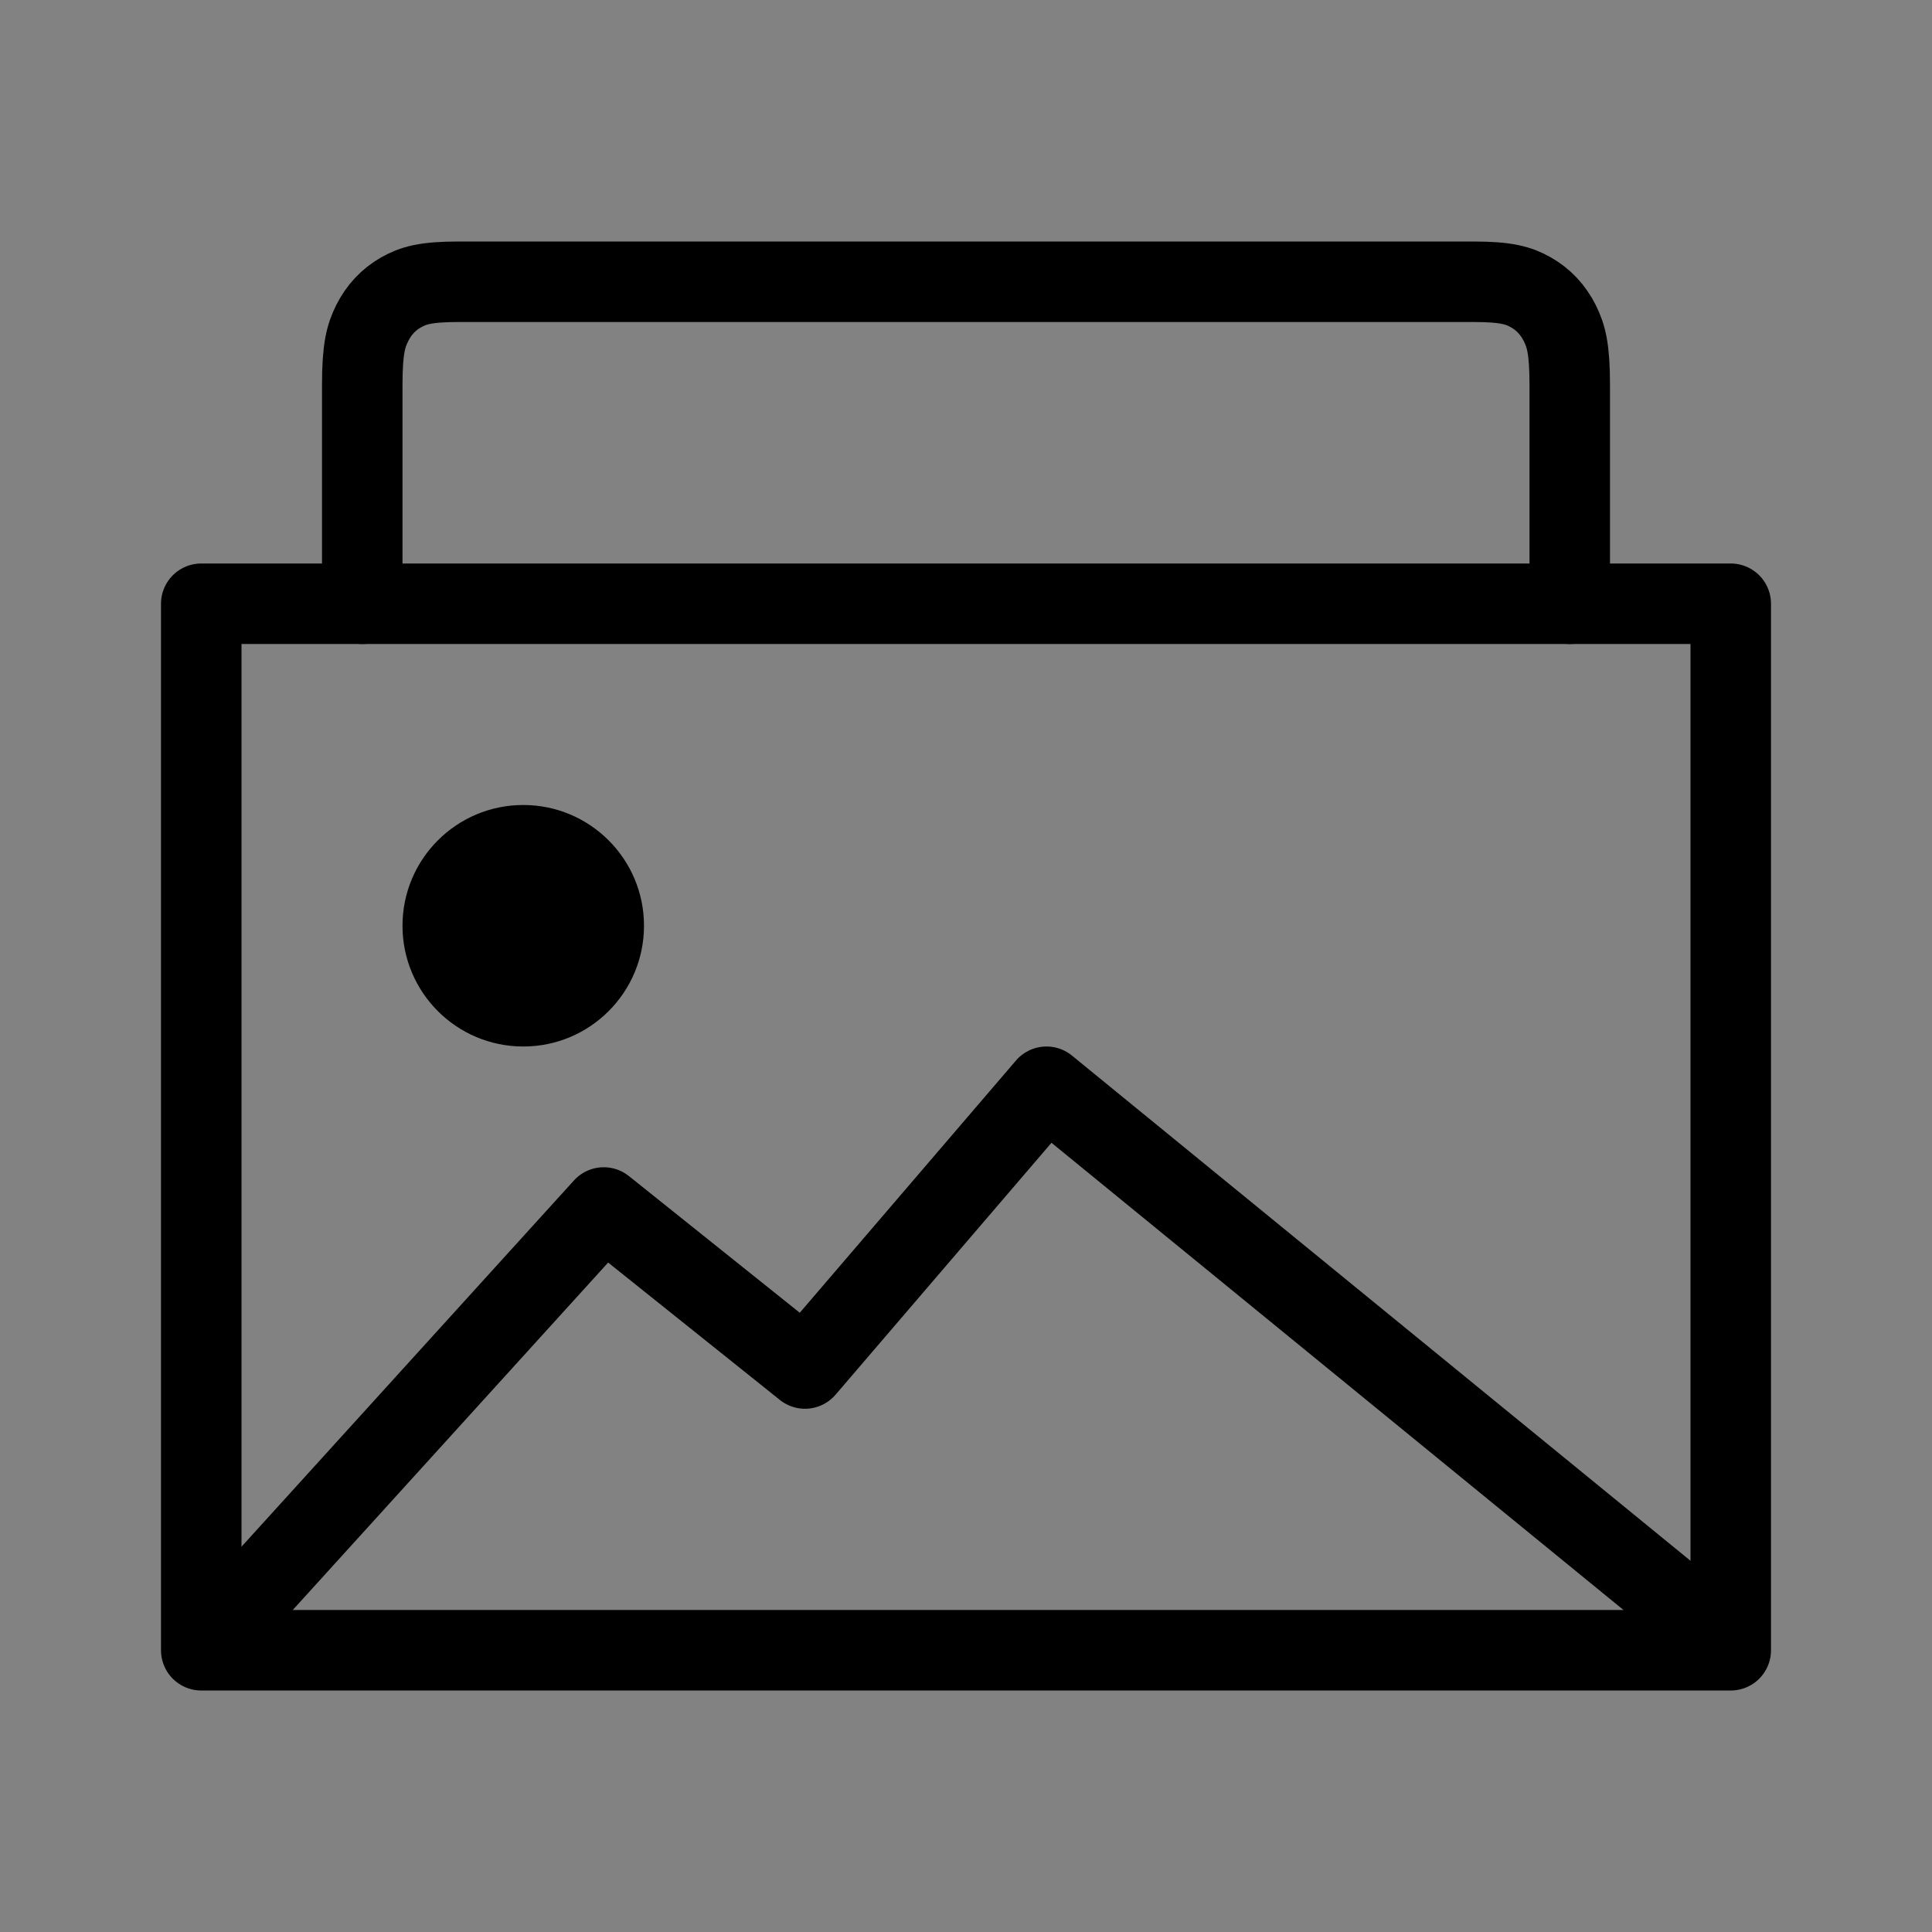 <svg viewBox="0 0 48 48" fill="none" xmlns="http://www.w3.org/2000/svg"><rect x="0" y="0" width="48" height="48" fill="#808080" stroke="none"/><rect width="48" height="48" fill="white" fill-opacity="0.01"/><rect width="48" height="48" fill="white" fill-opacity="0.01"/><path d="M9 15V9.564C9 8.672 9.087 8.349 9.25 8.023C9.414 7.697 9.654 7.441 9.959 7.267C10.265 7.093 10.568 7 11.404 7H36.596C37.432 7 37.735 7.093 38.041 7.267C38.346 7.441 38.586 7.697 38.75 8.023C38.913 8.349 39 8.672 39 9.564V15" stroke="currentColor" stroke-width="2" stroke-linecap="round" stroke-linejoin="round"/><path d="M5 15H43V41H5V15Z" stroke="currentColor" stroke-width="2" stroke-linejoin="round"/><path fill-rule="evenodd" clip-rule="evenodd" d="M13 26C14.657 26 16 24.657 16 23C16 21.343 14.657 20 13 20C11.343 20 10 21.343 10 23C10 24.657 11.343 26 13 26Z" fill="currentColor"/><path d="M5.569 40.39L15 30L20 34L26 27L42.394 40.39" stroke="currentColor" stroke-width="2" stroke-linecap="round" stroke-linejoin="round"/></svg>